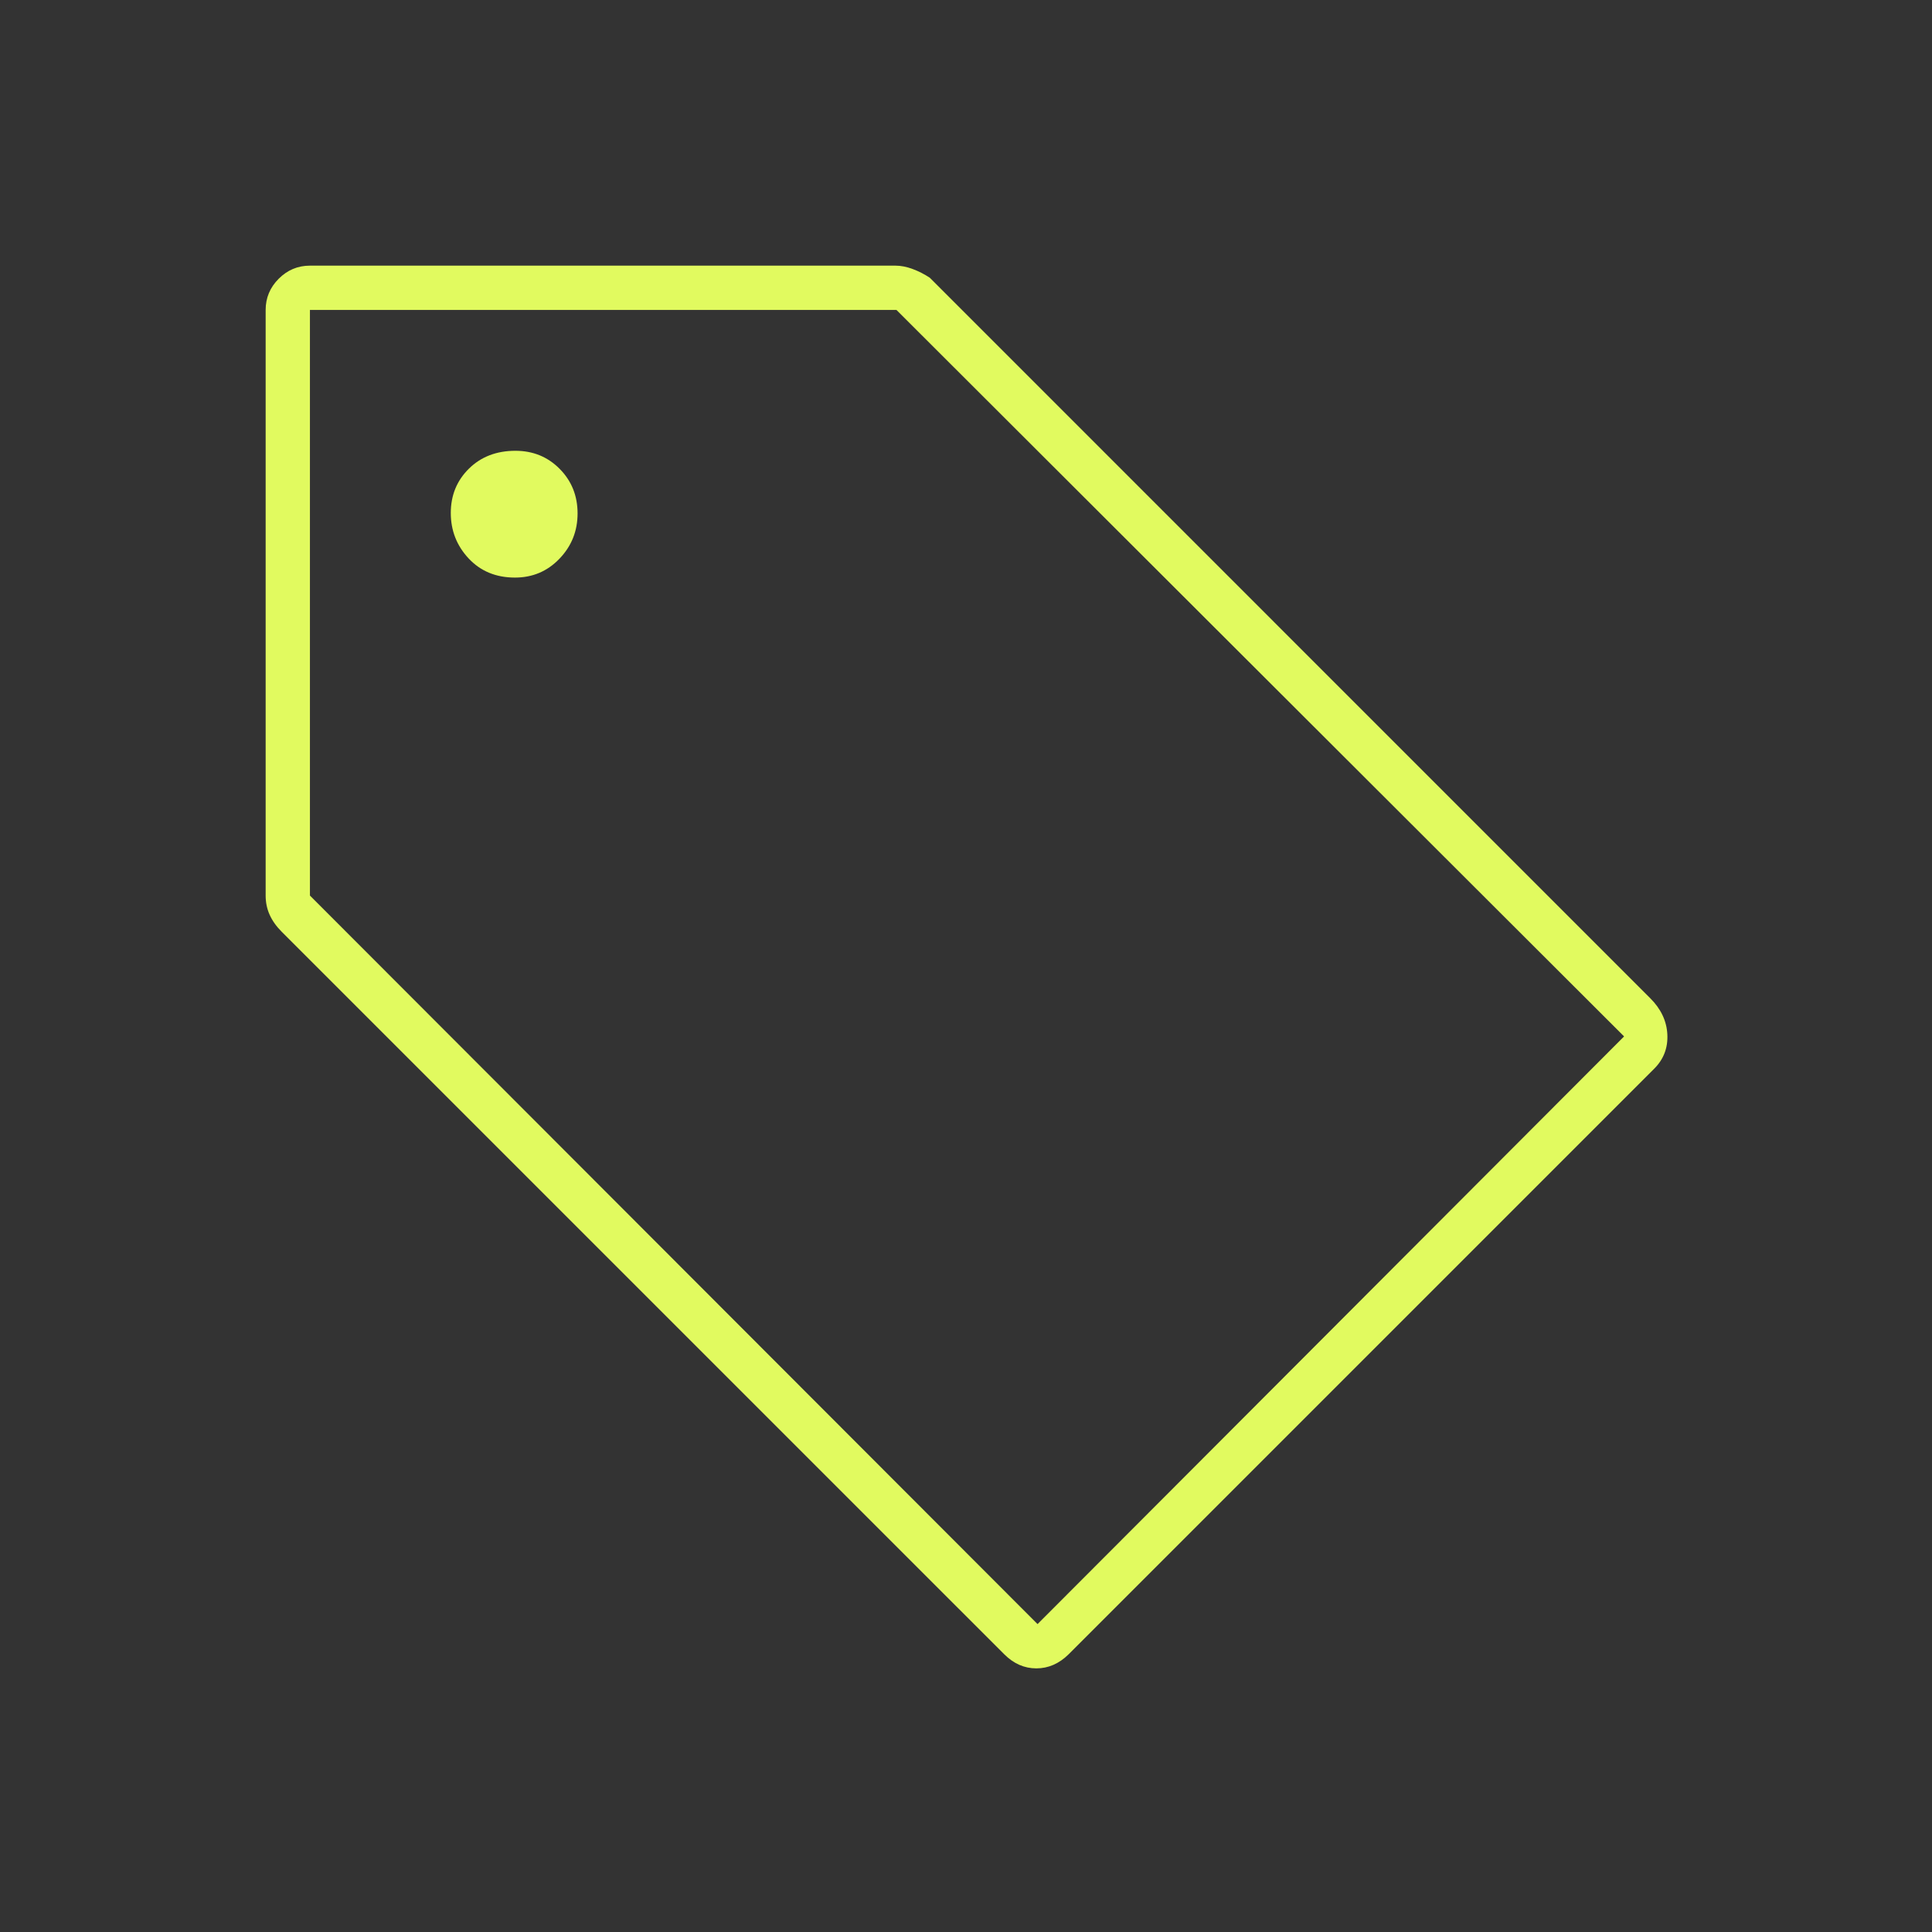 <svg width="64" height="64" viewBox="0 0 64 64" fill="none" xmlns="http://www.w3.org/2000/svg">
<rect x="0" y="0" width="64" height="64" fill="#333333" stroke="none"/>
<mask id="mask0_594_13263" style="mask-type:alpha" maskUnits="userSpaceOnUse" x="0" y="0" width="64" height="64">
<rect width="64" height="64" fill="#D9D9D9"/>
</mask>
<g mask="url(#mask0_594_13263)">
<path d="M35.4 54.8C35.085 55.111 34.728 55.267 34.33 55.267C33.932 55.267 33.578 55.111 33.267 54.8L9.333 30.867C9.155 30.689 9.022 30.502 8.933 30.305C8.844 30.108 8.8 29.896 8.8 29.667V10.267C8.8 9.867 8.944 9.522 9.233 9.233C9.522 8.944 9.866 8.8 10.267 8.8H29.666C29.844 8.8 30.033 8.837 30.232 8.911C30.432 8.985 30.621 9.082 30.8 9.2L54.666 33.067C55.022 33.422 55.211 33.822 55.233 34.267C55.255 34.711 55.111 35.089 54.8 35.4L35.4 54.8ZM34.37 53.8L53.8 34.333L29.696 10.267H10.267V29.667L34.37 53.8ZM17.059 19.133C17.642 19.133 18.133 18.925 18.533 18.508C18.933 18.091 19.133 17.591 19.133 17.008C19.133 16.425 18.936 15.933 18.541 15.533C18.146 15.133 17.657 14.933 17.074 14.933C16.447 14.933 15.933 15.131 15.533 15.525C15.133 15.92 14.933 16.409 14.933 16.992C14.933 17.575 15.13 18.078 15.525 18.5C15.92 18.922 16.431 19.133 17.059 19.133Z" fill="#E1FA5F"/>
</g>
</svg>
